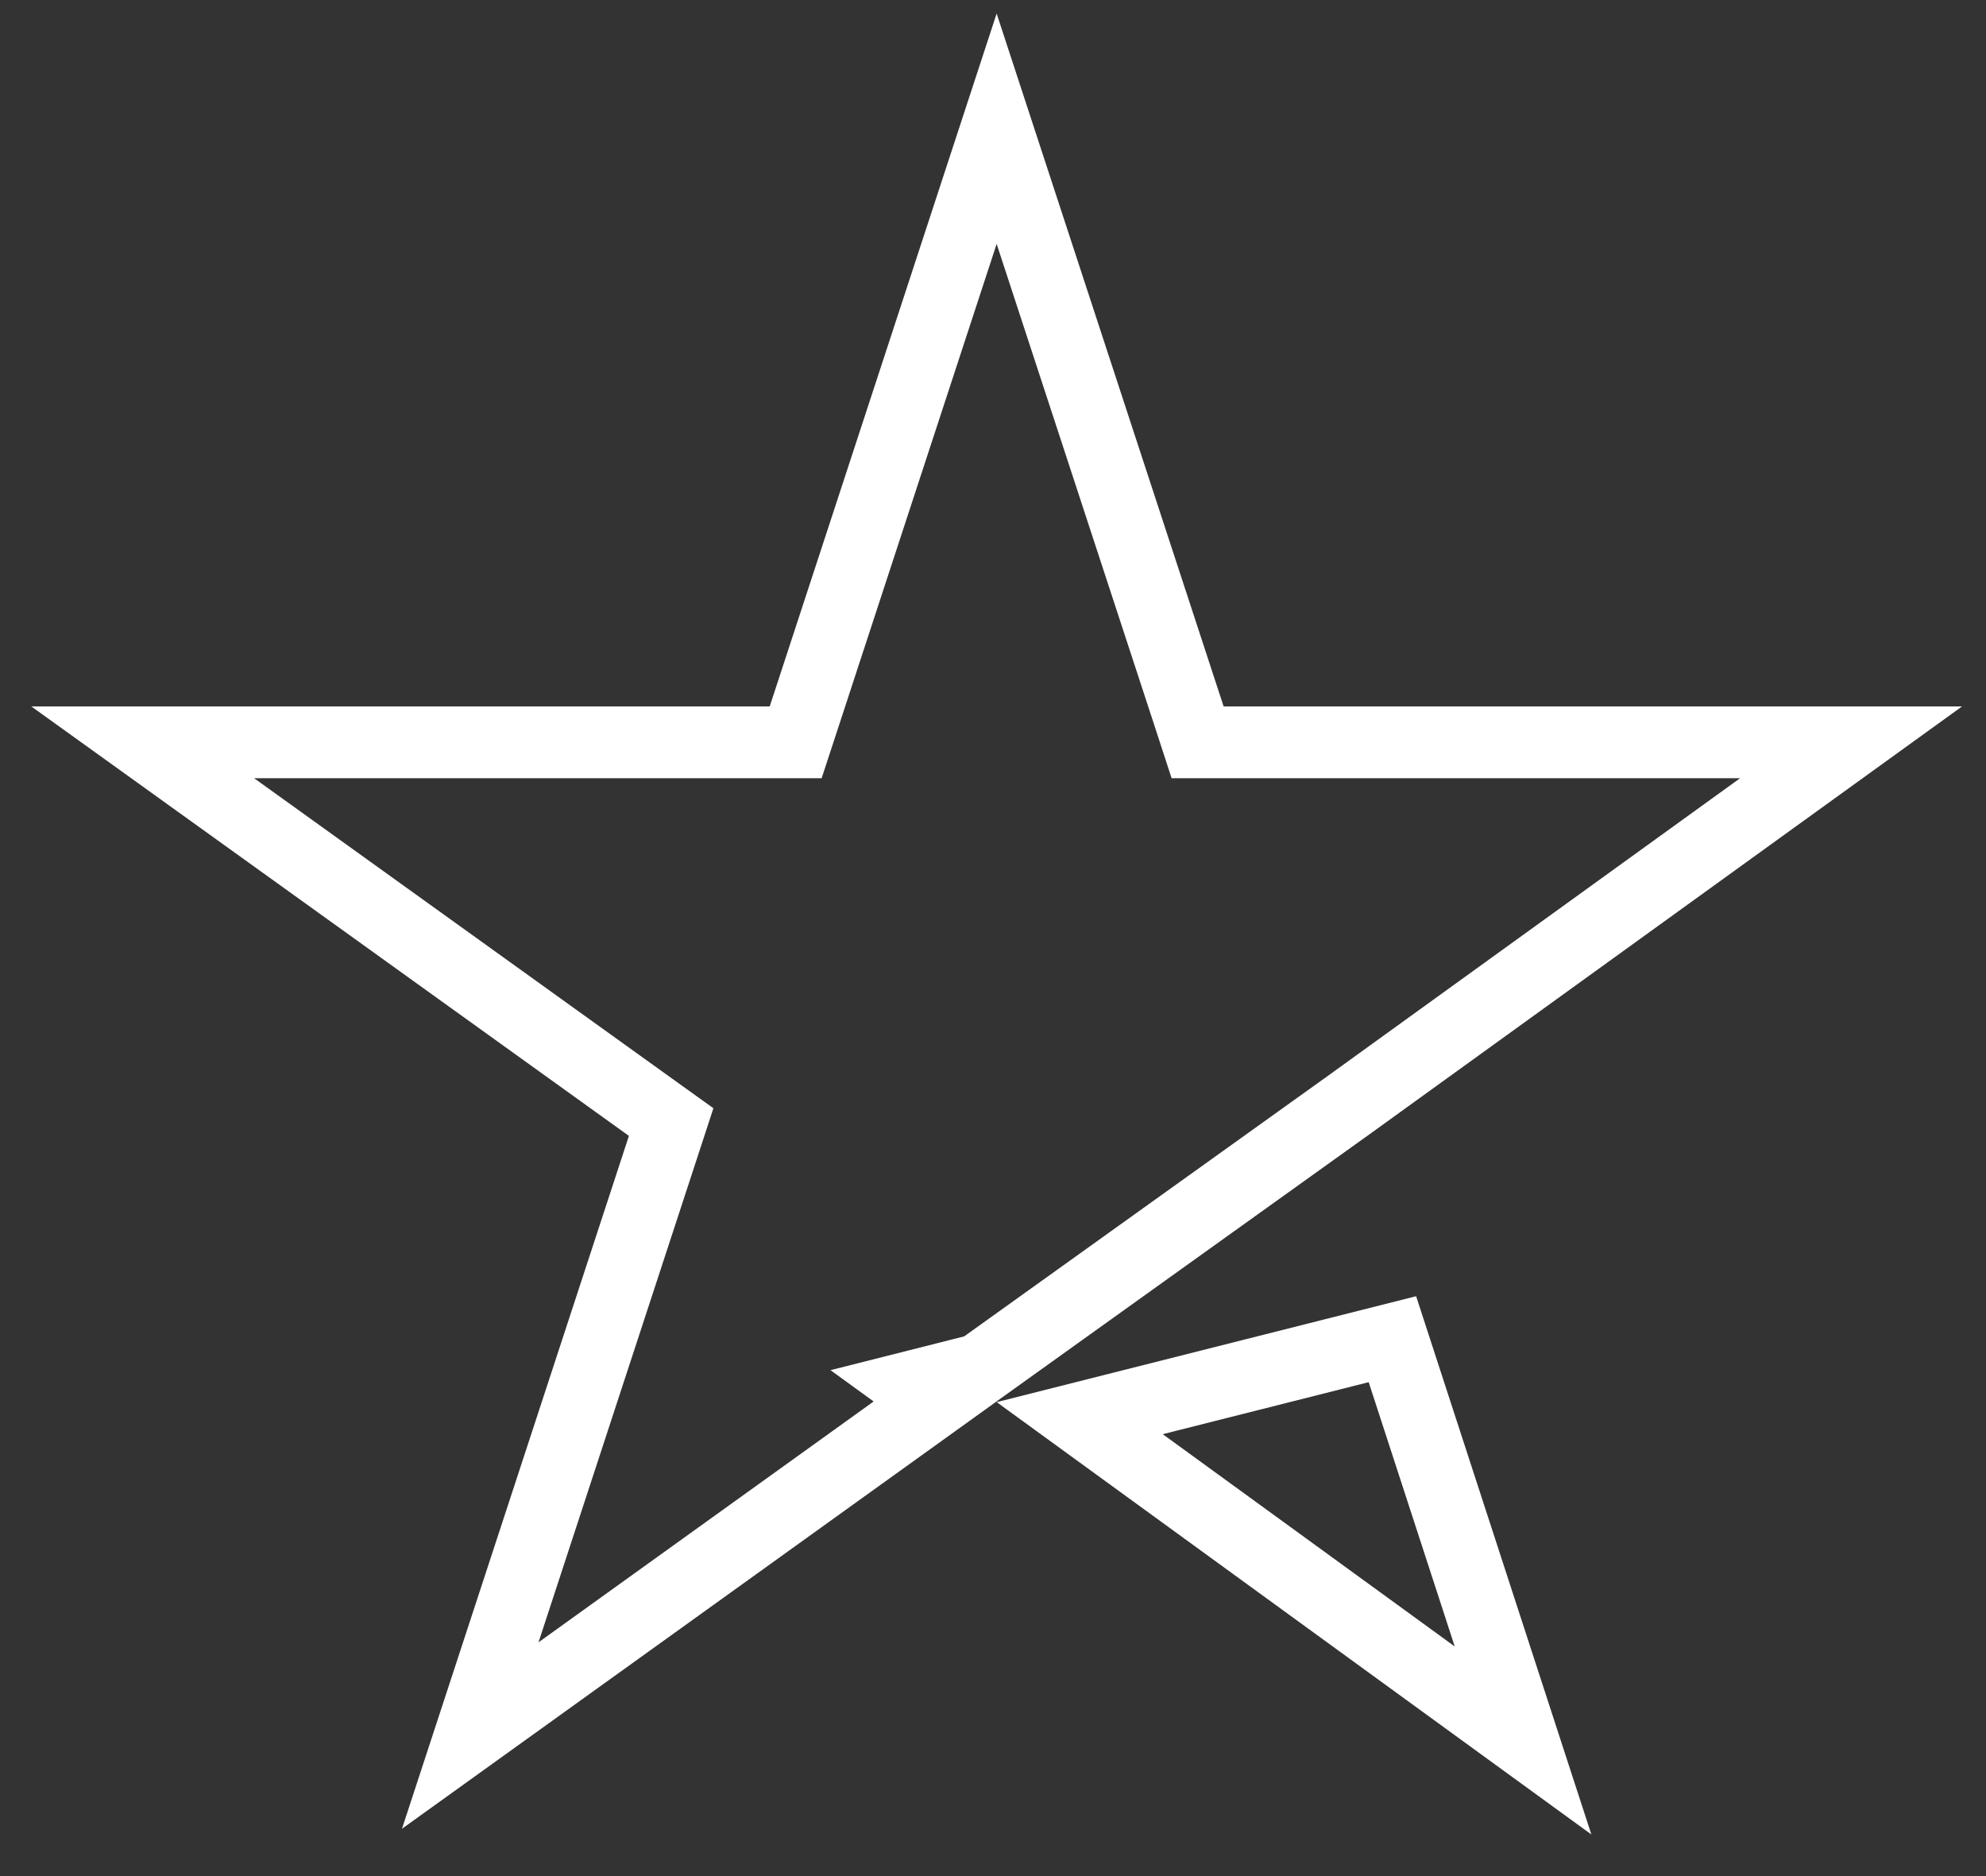 <svg xmlns="http://www.w3.org/2000/svg" fill="none" viewBox="0 0 36 34" height="34" width="36">
<rect x="0" y="0" width="36" height="34" fill="#333333" stroke="none"/>
<path stroke-width="1.3" stroke="white" d="M17.756 24.819L16.561 25.121L16.947 25.401L8.524 31.453L12.018 20.788L12.166 20.335L11.78 20.058L2.587 13.453H13.952H14.423L14.57 13.005L18.066 2.333L21.563 13.005L21.709 13.453H22.18H33.554L24.406 20.057L24.404 20.058L17.756 24.819ZM25.24 24.27L27.608 31.542L19.572 25.701L25.24 24.27Z"></path>
</svg>
